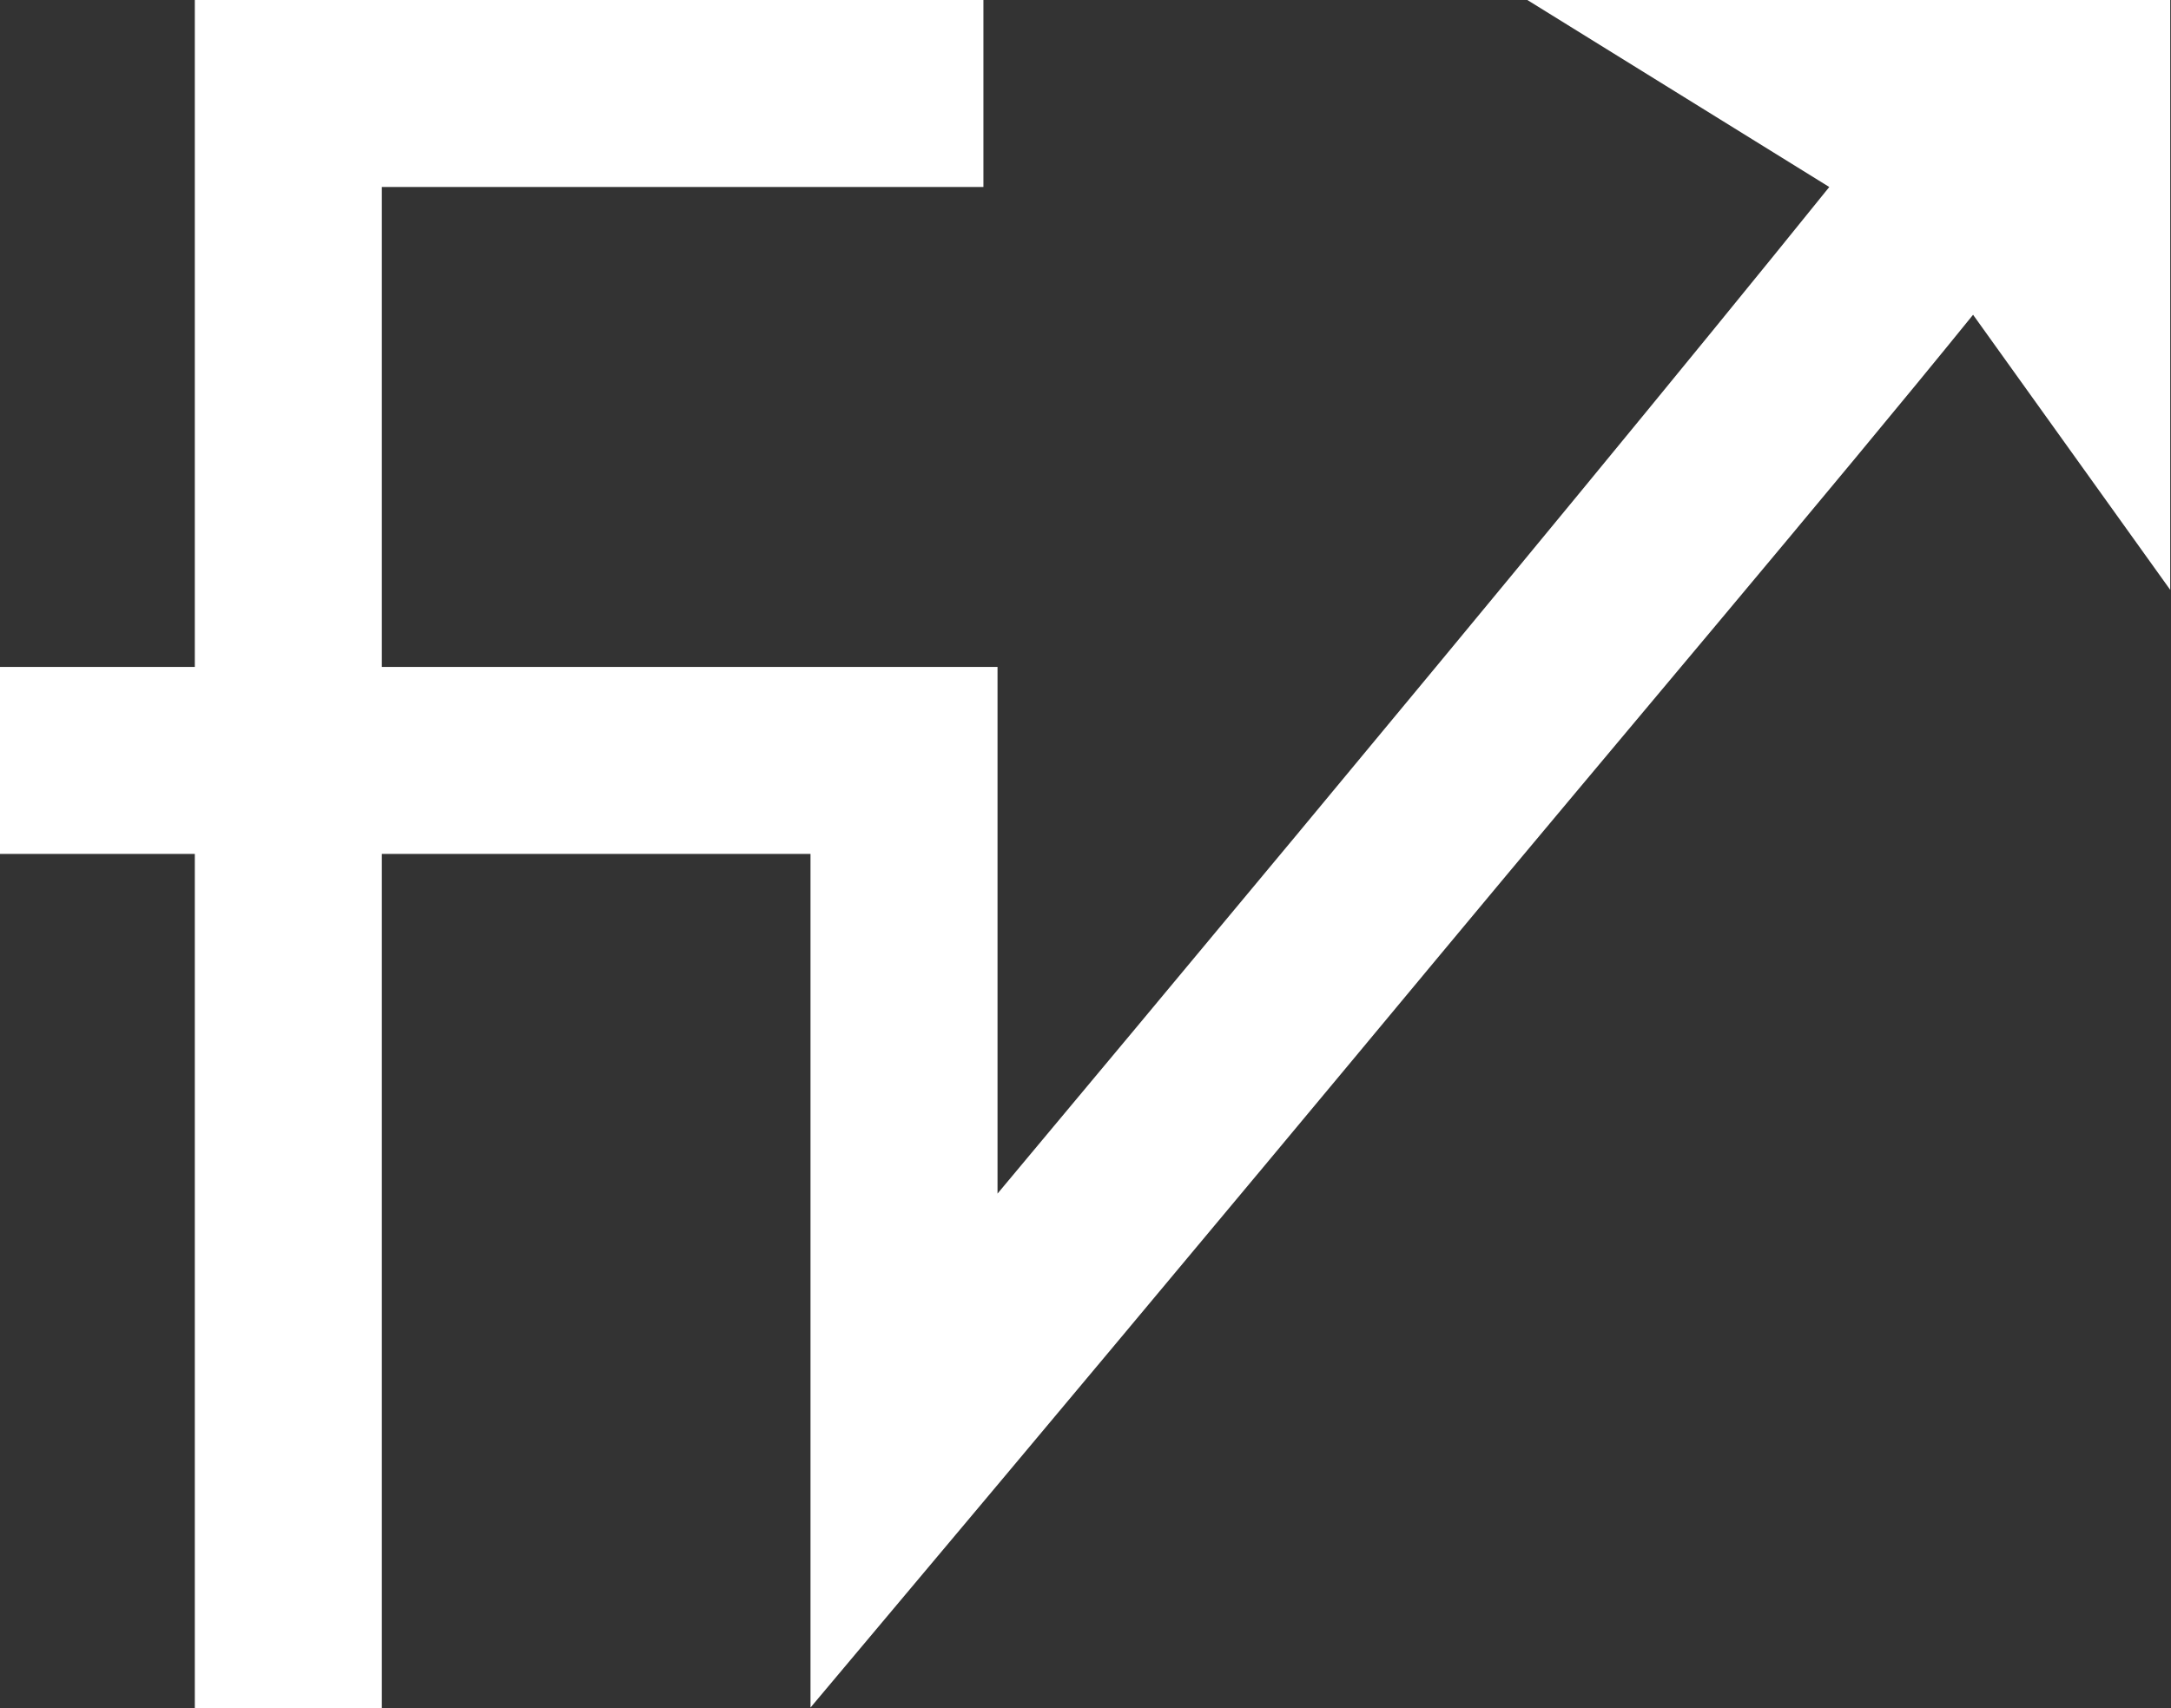 <svg width="1393" height="1096" viewBox="0 0 1393 1096" fill="none"
    xmlns="http://www.w3.org/2000/svg">
    <rect x="0" y="0" width="1393" height="1096" fill="#333333" stroke="none"/>
    <path d="M185 1096V60H631" stroke="white" stroke-width="120" />
    <path fillRule="evenodd" clipRule="evenodd"
        d="M1173.74 120L980 0H1304H1392.5V57V378.5L1266 201.982C1175.19 314.106 1033.46 481.022 923.889 612.875C844.305 708.644 769.837 797.815 715.269 863.041C687.983 895.656 665.67 922.287 650.176 940.767C642.429 950.007 636.386 957.209 632.28 962.103C630.226 964.55 628.657 966.42 627.6 967.678L626.403 969.104L626.1 969.465L626.023 969.557L626.004 969.58L642.853 949.5L625.997 969.588L520.051 1095.73V931V547.958H0V427.958H580.051H640.051V487.958V765.931C692.572 703.121 760.017 622.317 831.596 536.18C951.213 392.236 1081.82 234.063 1173.74 120Z"
        fill="white" />
</svg>